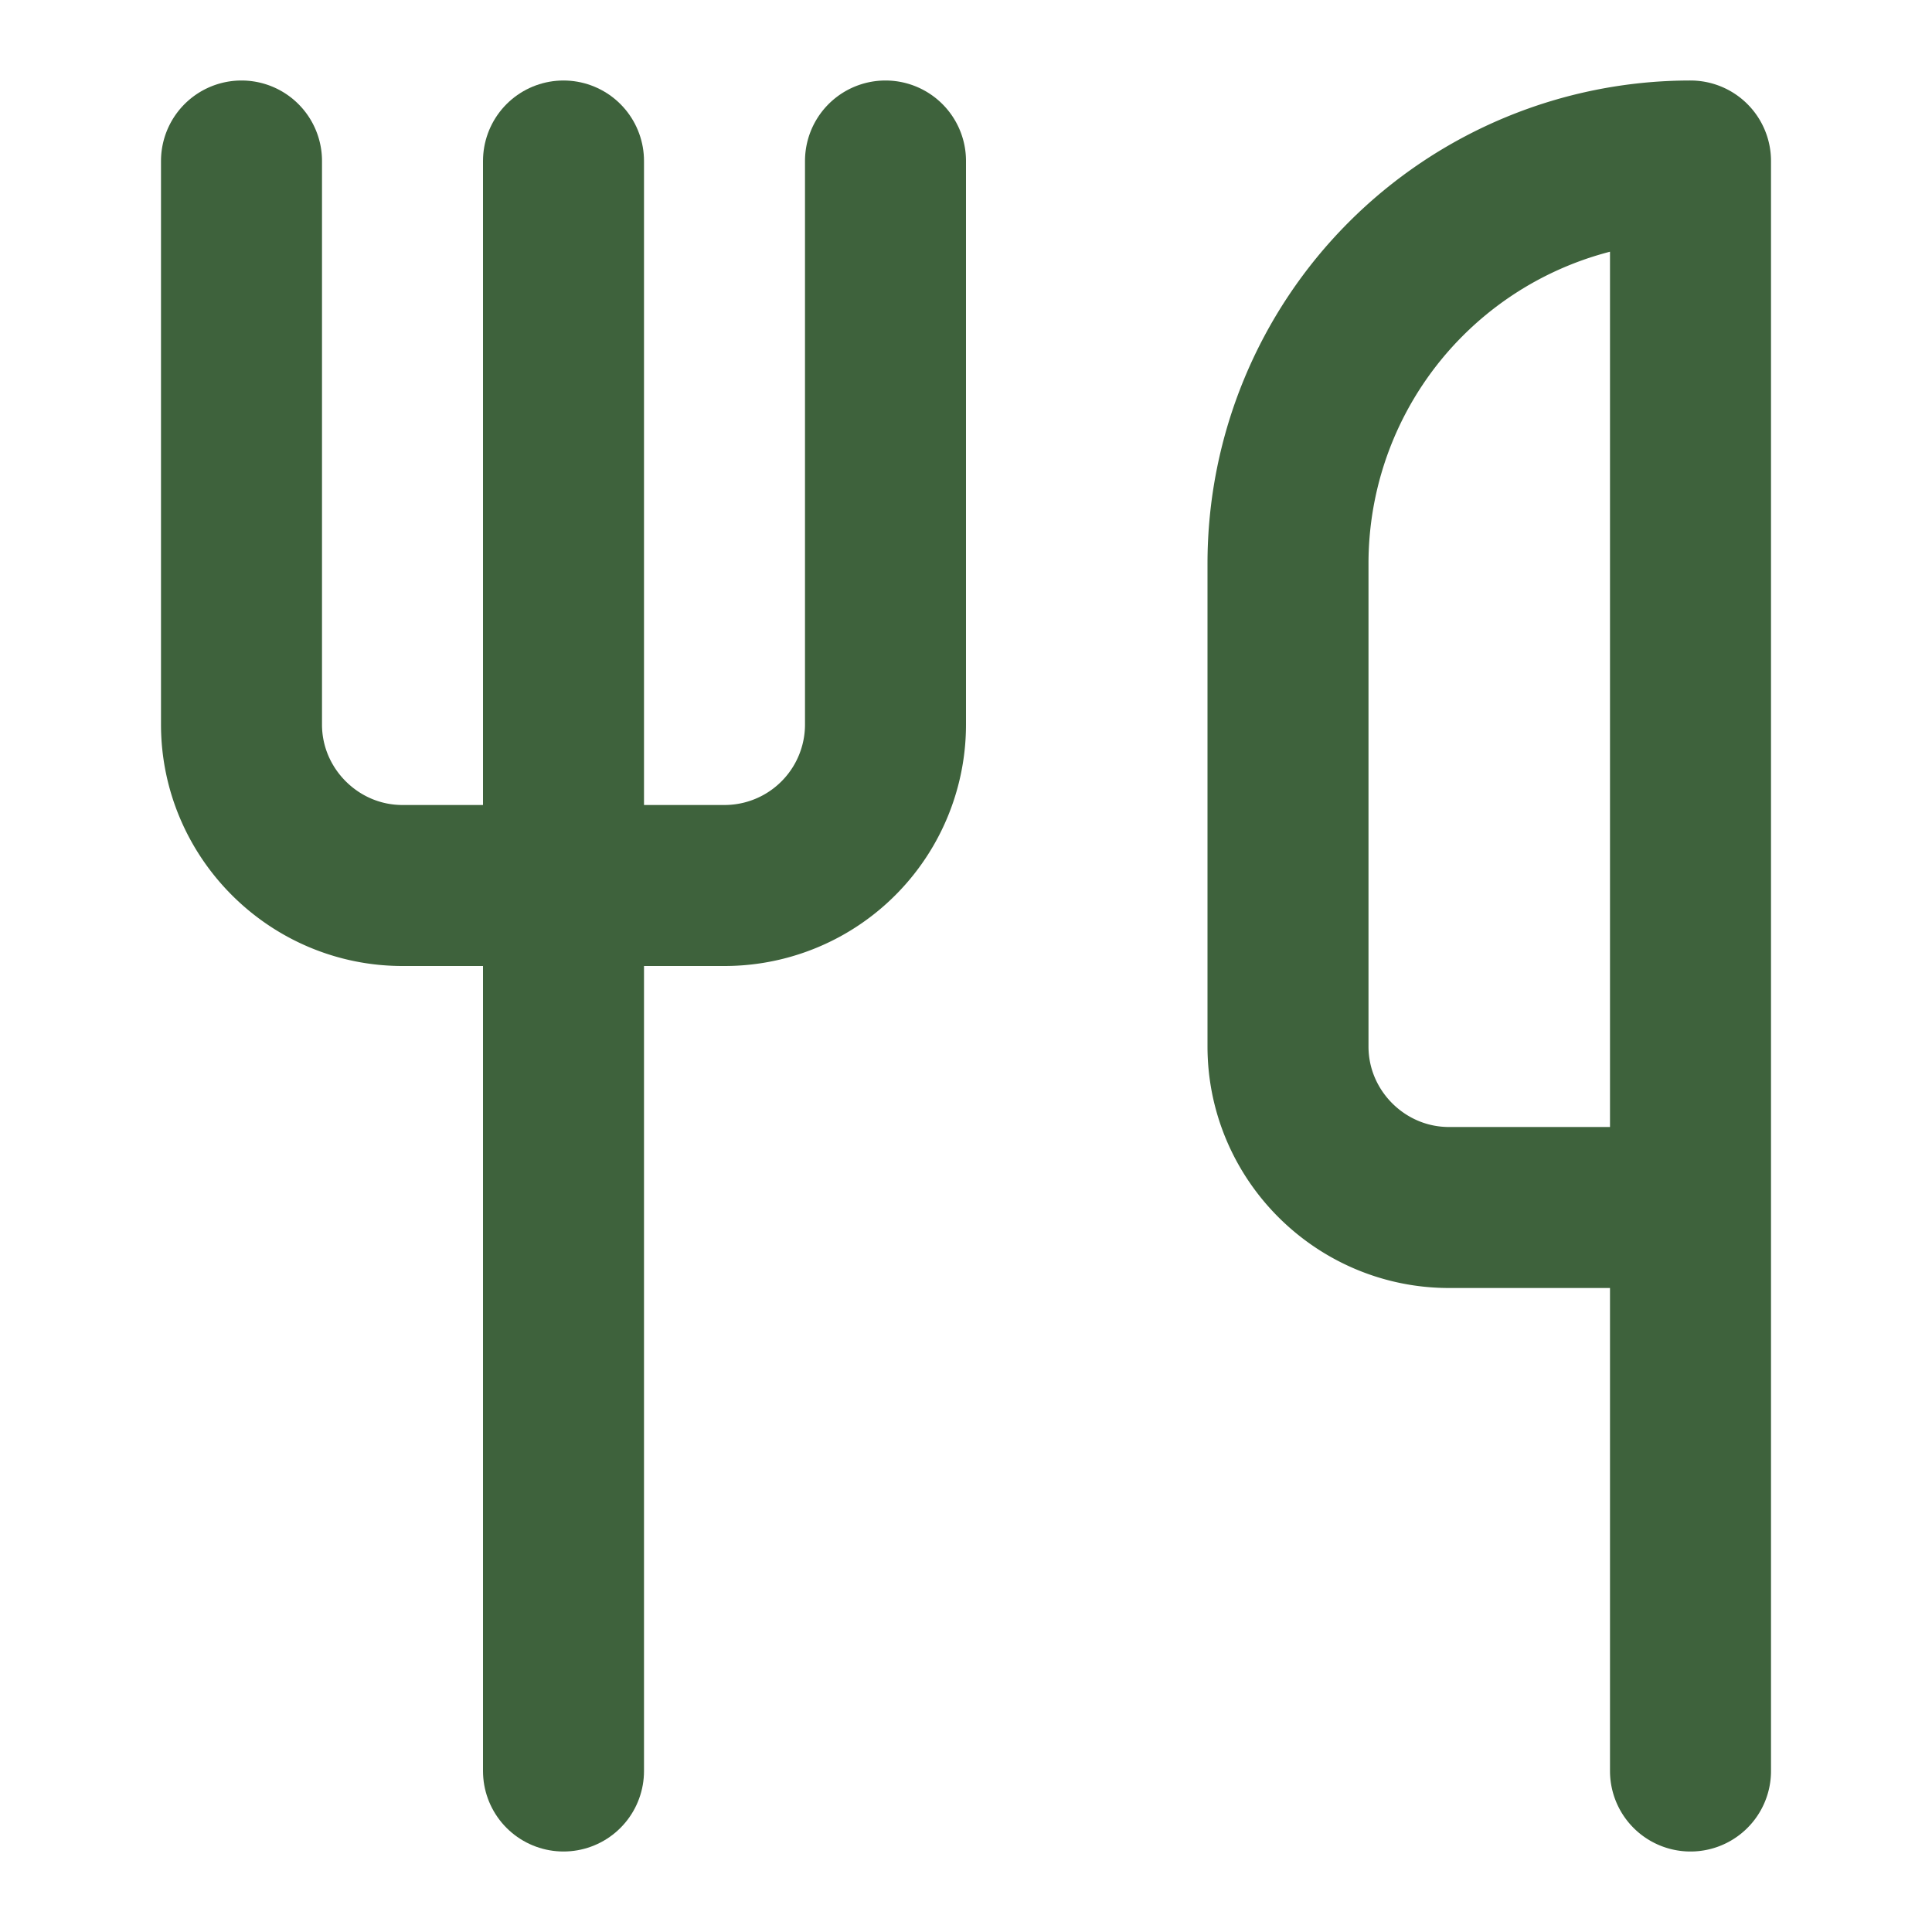 <svg xmlns="http://www.w3.org/2000/svg" width="24" height="24" viewBox="0 0 24 24" fill="none" stroke="rgb(62, 98, 60)" stroke-width="2px" stroke-linecap="round" stroke-linejoin="round" class="lucide lucide-utensils h-10 w-10 text-meadow-dark" data-lov-id="src/components/AttractionsSection.tsx:17:10" data-lov-name="Utensils" data-component-path="src/components/AttractionsSection.tsx" data-component-line="17" data-component-file="AttractionsSection.tsx" data-component-name="Utensils" data-component-content="%7B%22className%22%3A%22h-10%20w-10%20text-meadow-dark%22%7D" style="color: rgb(62, 98, 60);"><path d="M3 2v7c0 1.1.9 2 2 2h4a2 2 0 0 0 2-2V2"></path><path d="M7 2v20"></path><path d="M21 15V2a5 5 0 0 0-5 5v6c0 1.1.9 2 2 2h3Zm0 0v7"></path></svg>